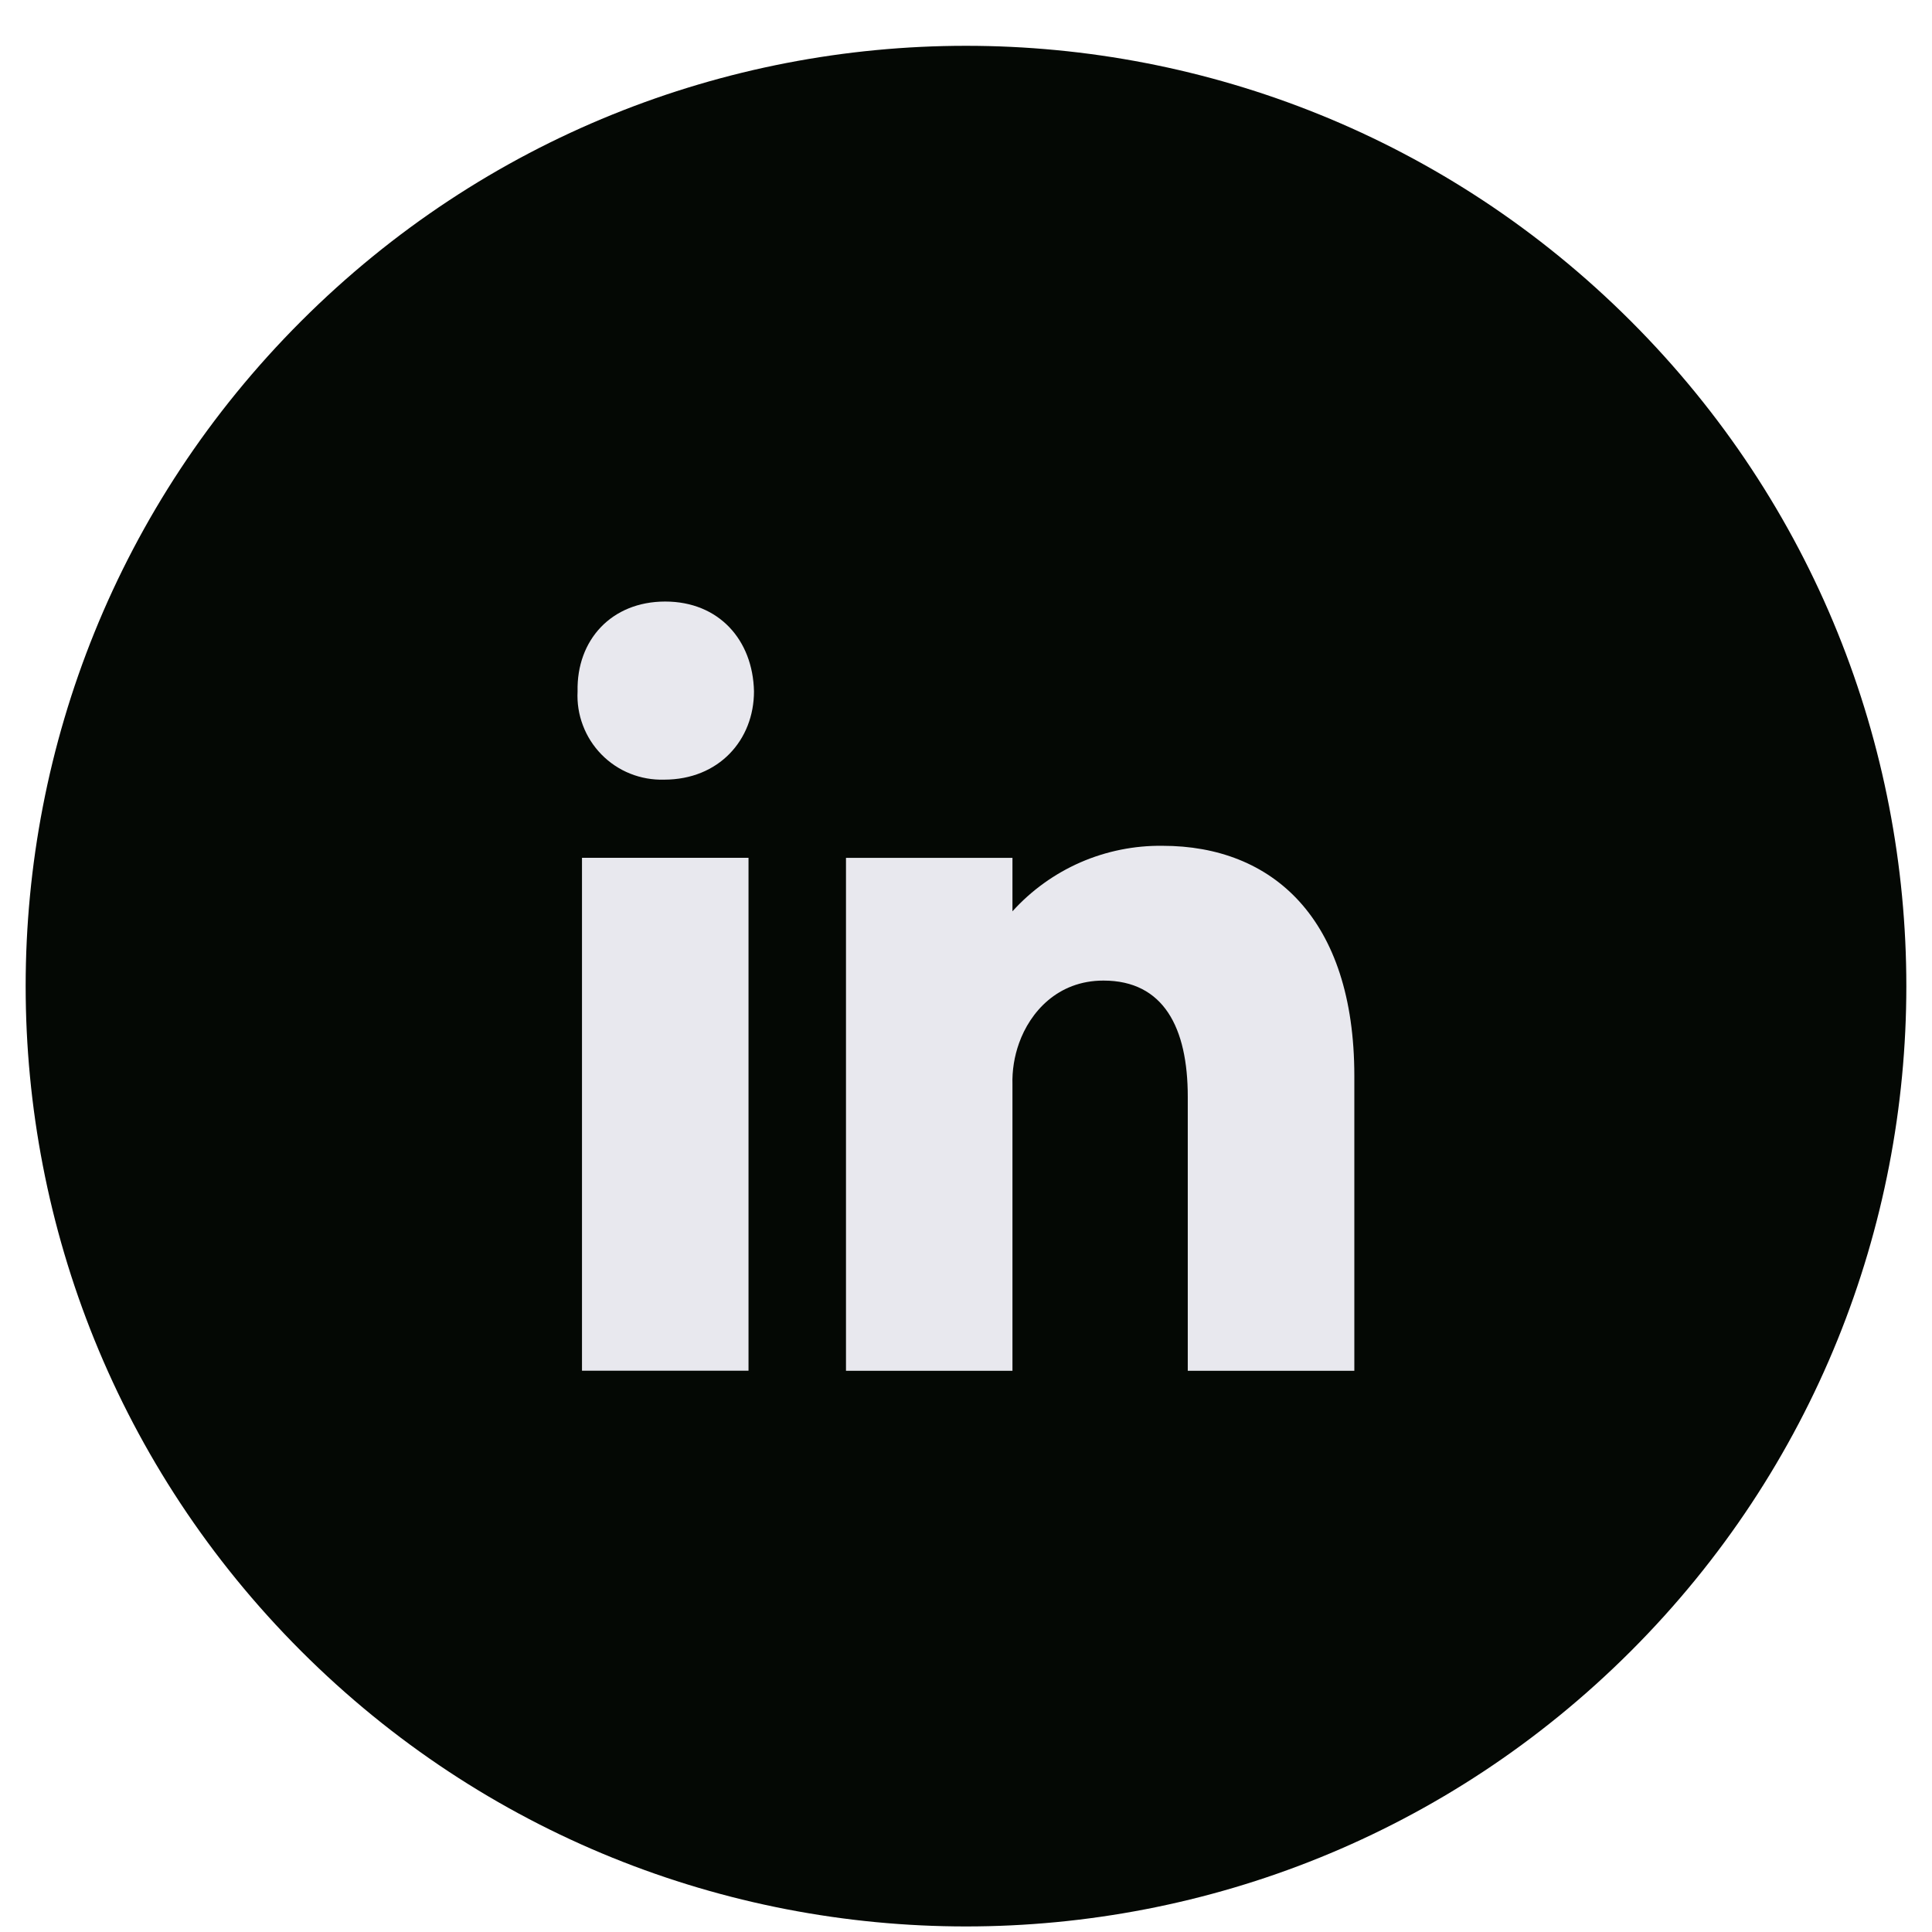 <svg xmlns="http://www.w3.org/2000/svg" width="42" height="42" viewBox="0 0 42 42" fill="none">
  <g clip-path="url(#clip0_677_1838)">
    <path d="M35.455 35.892C43.438 27.909 43.438 14.966 35.455 6.983C27.472 -1 14.528 -1 6.545 6.983C-1.438 14.966 -1.438 27.909 6.545 35.892C14.528 43.875 27.472 43.875 35.455 35.892Z" fill="#040804"/>
    <path d="M16.272 18.648H12.652V29.798H16.272V18.648Z" fill="#E8E8EE"/>
    <path d="M14.461 13.077C13.293 13.077 12.532 13.913 12.556 15.029C12.543 15.281 12.582 15.533 12.672 15.769C12.761 16.006 12.899 16.221 13.075 16.401C13.252 16.582 13.464 16.724 13.699 16.818C13.933 16.912 14.185 16.956 14.437 16.949C15.628 16.949 16.391 16.086 16.391 15.029C16.367 13.913 15.628 13.077 14.461 13.077Z" fill="#E8E8EE"/>
    <path d="M25.274 18.387C24.66 18.379 24.051 18.502 23.488 18.747C22.926 18.993 22.422 19.355 22.01 19.811V18.649H18.391V29.8H22.01V23.581C22.001 23.273 22.05 22.965 22.154 22.675C22.392 22.008 22.988 21.317 23.988 21.317C25.298 21.317 25.821 22.342 25.821 23.841V29.8H29.442V23.389C29.442 19.96 27.656 18.387 25.274 18.387Z" fill="#E8E8EE"/>
  </g>
  <defs>
    <clipPath id="clip0_677_1838">
      <rect width="40.884" height="40.884" fill="white" transform="translate(0.558 0.996)"/>
    </clipPath>
  </defs>
</svg>